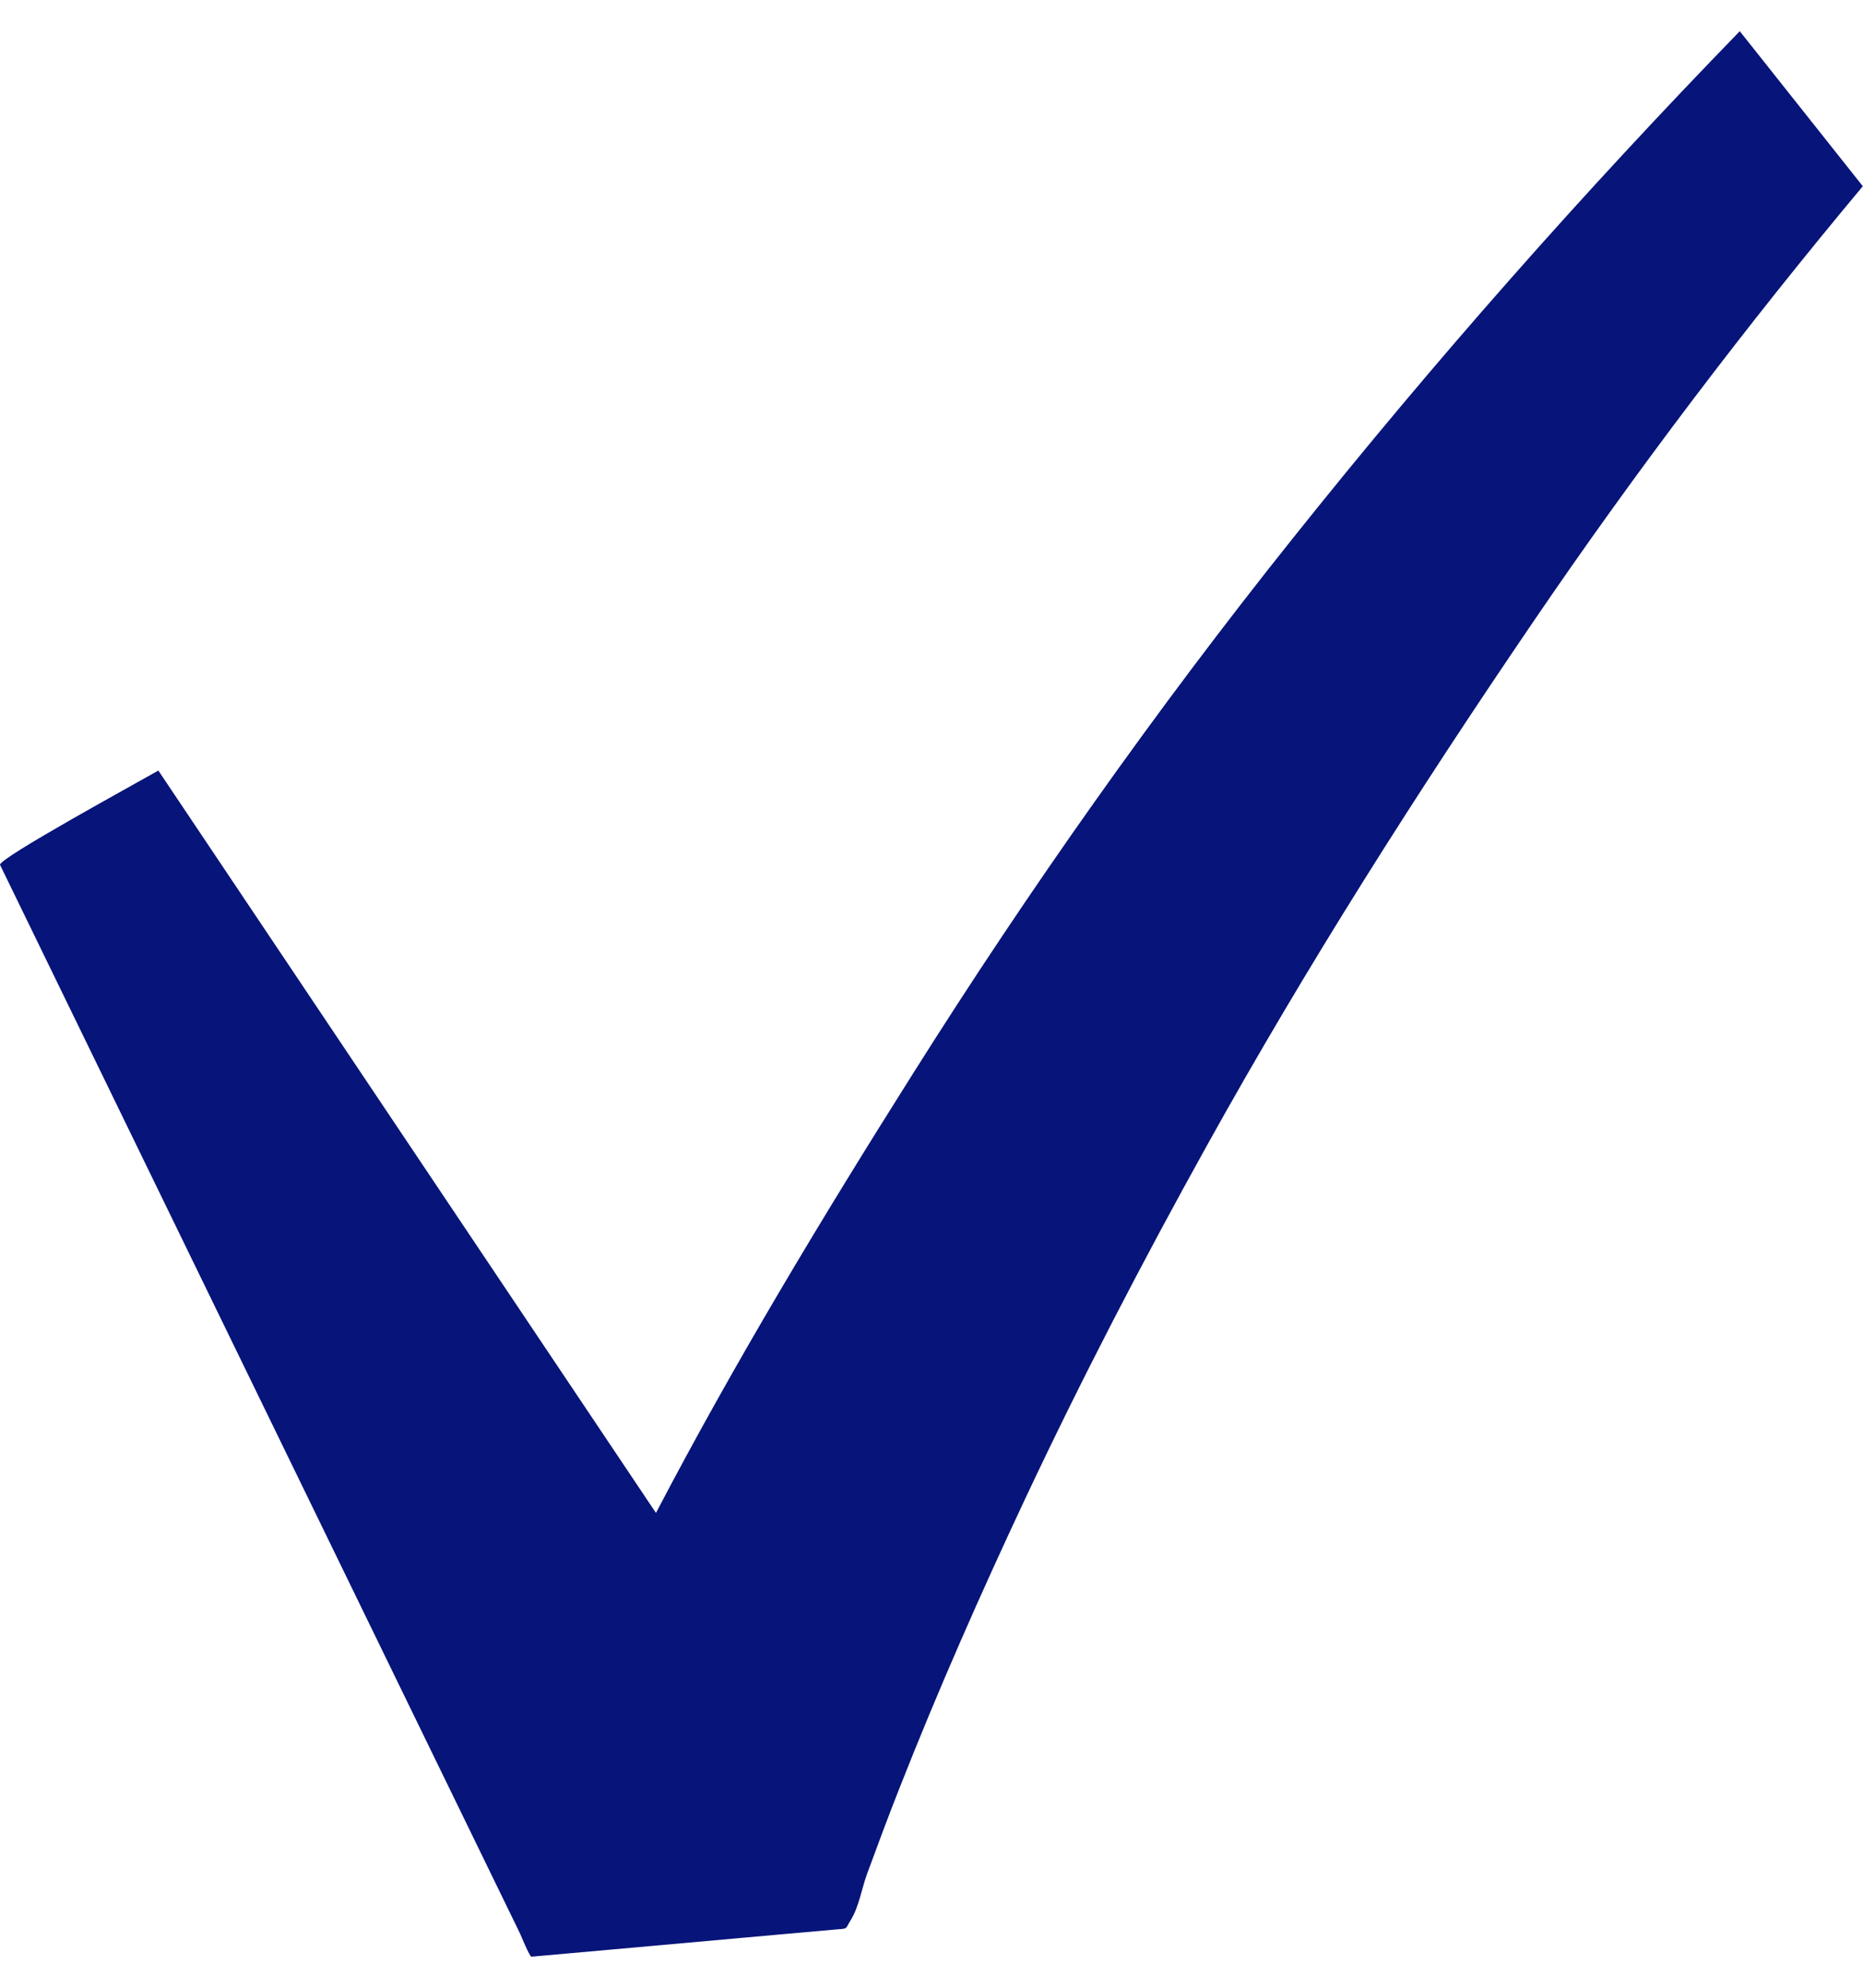 <svg width="30" height="32" viewBox="0 0 30 32" fill="none" xmlns="http://www.w3.org/2000/svg">
<path d="M28.018 0.5C25.489 3.102 23.088 5.821 20.811 8.675C18.615 11.424 16.572 14.315 14.697 17.291C13.248 19.587 11.829 21.936 10.563 24.356C7.893 20.372 5.221 16.388 2.55 12.405C2.272 12.566 -0.045 13.829 0.001 13.924C0.296 14.531 0.592 15.14 0.888 15.747C2.245 18.536 3.603 21.327 4.961 24.116C6.1 26.453 7.237 28.792 8.375 31.129C8.388 31.158 8.529 31.502 8.558 31.5C9.051 31.456 9.542 31.411 10.036 31.368C10.874 31.292 11.71 31.218 12.548 31.143C12.847 31.116 13.147 31.09 13.446 31.063C13.666 31.044 13.601 31.069 13.706 30.899C13.83 30.696 13.879 30.398 13.96 30.173C14.13 29.711 14.301 29.25 14.482 28.792C15.105 27.209 15.791 25.655 16.514 24.116C17.419 22.193 18.399 20.306 19.431 18.449C21.046 15.54 22.826 12.744 24.698 9.998C26.34 7.587 28.116 5.248 29.997 2.998L28.014 0.5H28.018Z" fill="#071479"/>
</svg>
